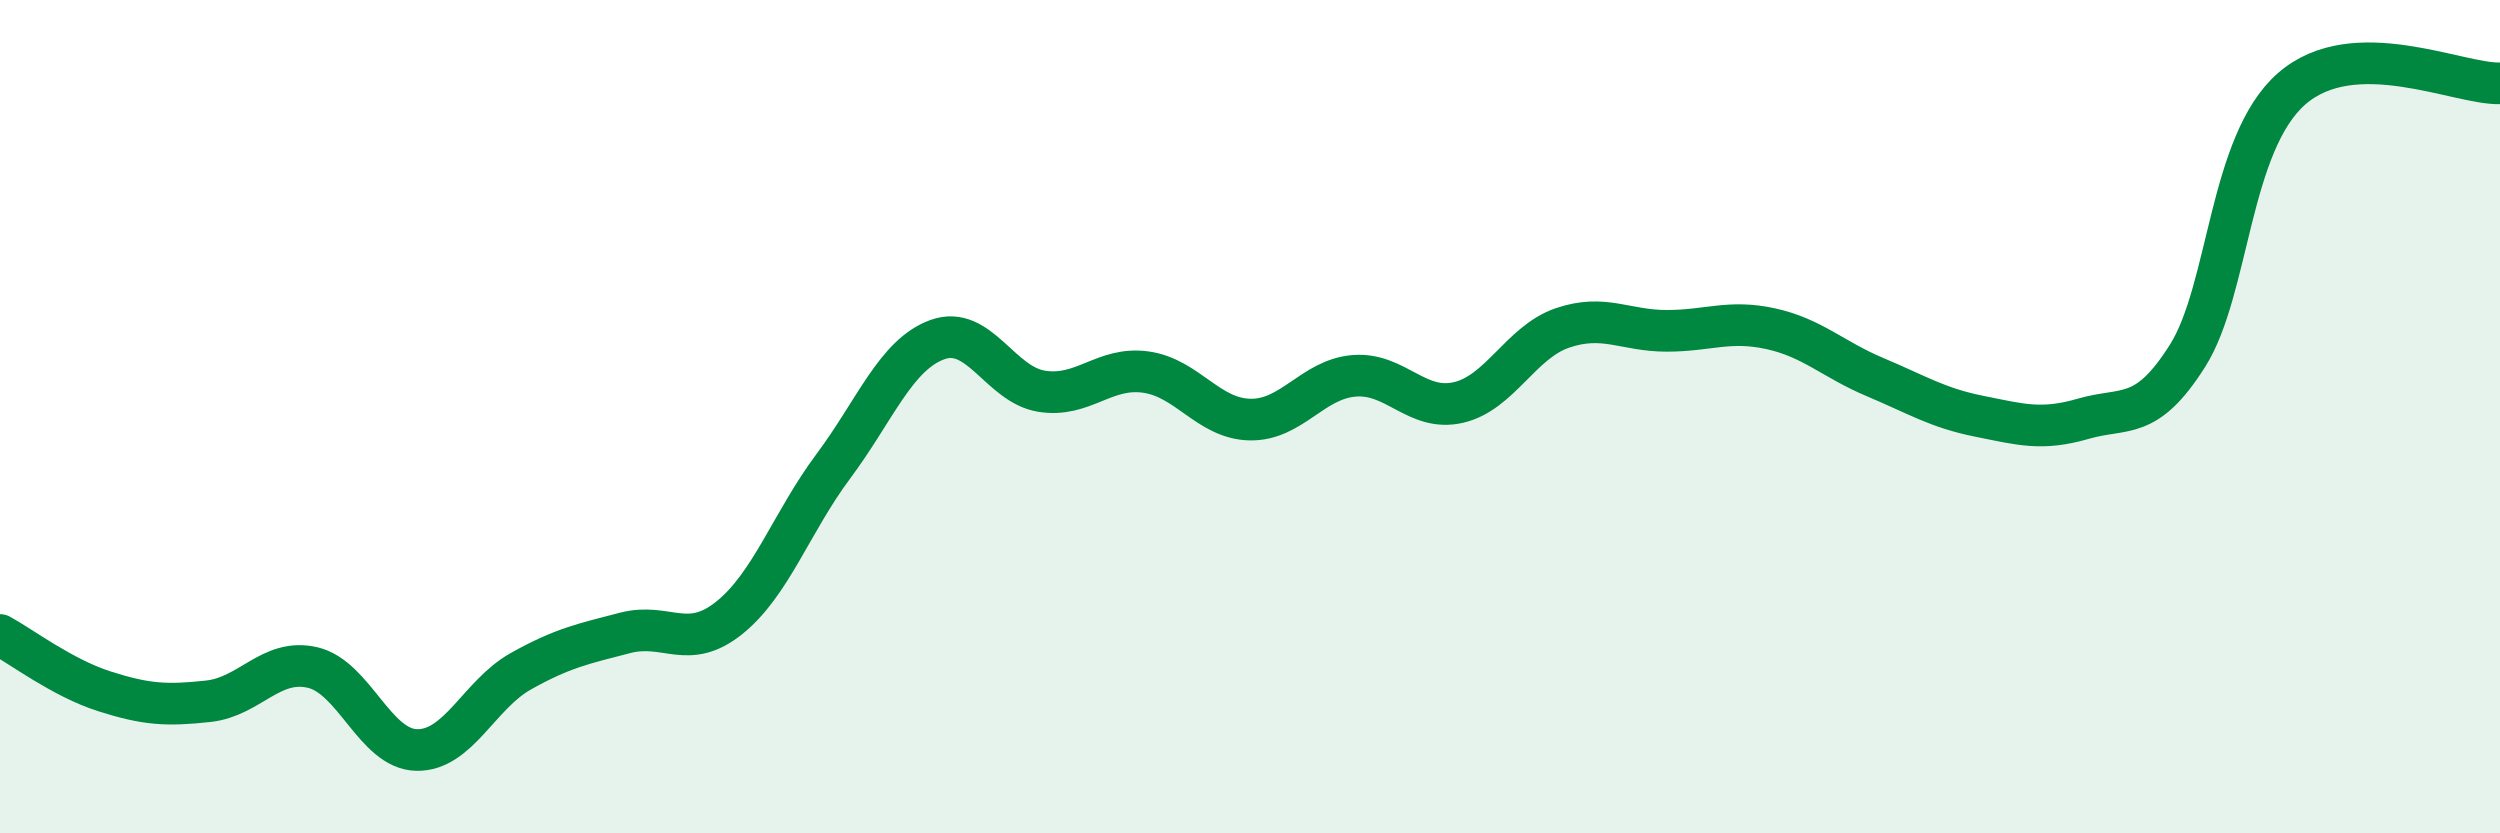 
    <svg width="60" height="20" viewBox="0 0 60 20" xmlns="http://www.w3.org/2000/svg">
      <path
        d="M 0,15.24 C 0.5,15.51 1.5,16.27 2.5,16.59 C 3.5,16.91 4,16.94 5,16.83 C 6,16.72 6.5,15.79 7.5,16.02 C 8.5,16.25 9,17.98 10,18 C 11,18.02 11.5,16.67 12.5,16.11 C 13.5,15.55 14,15.45 15,15.19 C 16,14.93 16.5,15.63 17.5,14.83 C 18.5,14.03 19,12.53 20,11.19 C 21,9.85 21.5,8.51 22.5,8.15 C 23.5,7.79 24,9.23 25,9.39 C 26,9.55 26.5,8.79 27.5,8.93 C 28.5,9.07 29,10.05 30,10.07 C 31,10.09 31.5,9.1 32.5,9.02 C 33.5,8.94 34,9.89 35,9.66 C 36,9.43 36.5,8.21 37.5,7.87 C 38.5,7.53 39,7.94 40,7.94 C 41,7.94 41.5,7.67 42.5,7.89 C 43.5,8.11 44,8.63 45,9.05 C 46,9.47 46.5,9.79 47.5,9.99 C 48.5,10.19 49,10.34 50,10.05 C 51,9.76 51.5,10.12 52.5,8.54 C 53.5,6.96 53.5,3.44 55,2.13 C 56.5,0.82 59,2.03 60,2L60 20L0 20Z"
        fill="#008740"
        opacity="0.1"
        stroke-linecap="round"
        stroke-linejoin="round"
      />
      <path
        d="M 0,15.24 C 0.5,15.51 1.5,16.27 2.5,16.59 C 3.5,16.91 4,16.94 5,16.83 C 6,16.72 6.5,15.79 7.5,16.02 C 8.5,16.25 9,17.98 10,18 C 11,18.02 11.5,16.67 12.5,16.11 C 13.5,15.55 14,15.45 15,15.19 C 16,14.93 16.5,15.63 17.5,14.83 C 18.5,14.03 19,12.53 20,11.19 C 21,9.85 21.5,8.51 22.5,8.15 C 23.5,7.79 24,9.23 25,9.39 C 26,9.55 26.5,8.79 27.5,8.93 C 28.5,9.07 29,10.05 30,10.07 C 31,10.09 31.5,9.1 32.5,9.02 C 33.5,8.94 34,9.89 35,9.66 C 36,9.43 36.5,8.21 37.5,7.87 C 38.5,7.53 39,7.94 40,7.94 C 41,7.94 41.5,7.67 42.5,7.89 C 43.5,8.11 44,8.63 45,9.05 C 46,9.47 46.5,9.79 47.5,9.99 C 48.5,10.19 49,10.34 50,10.05 C 51,9.76 51.5,10.12 52.5,8.54 C 53.5,6.96 53.5,3.44 55,2.13 C 56.5,0.82 59,2.03 60,2"
        stroke="#008740"
        stroke-width="1"
        fill="none"
        stroke-linecap="round"
        stroke-linejoin="round"
      />
    </svg>
  